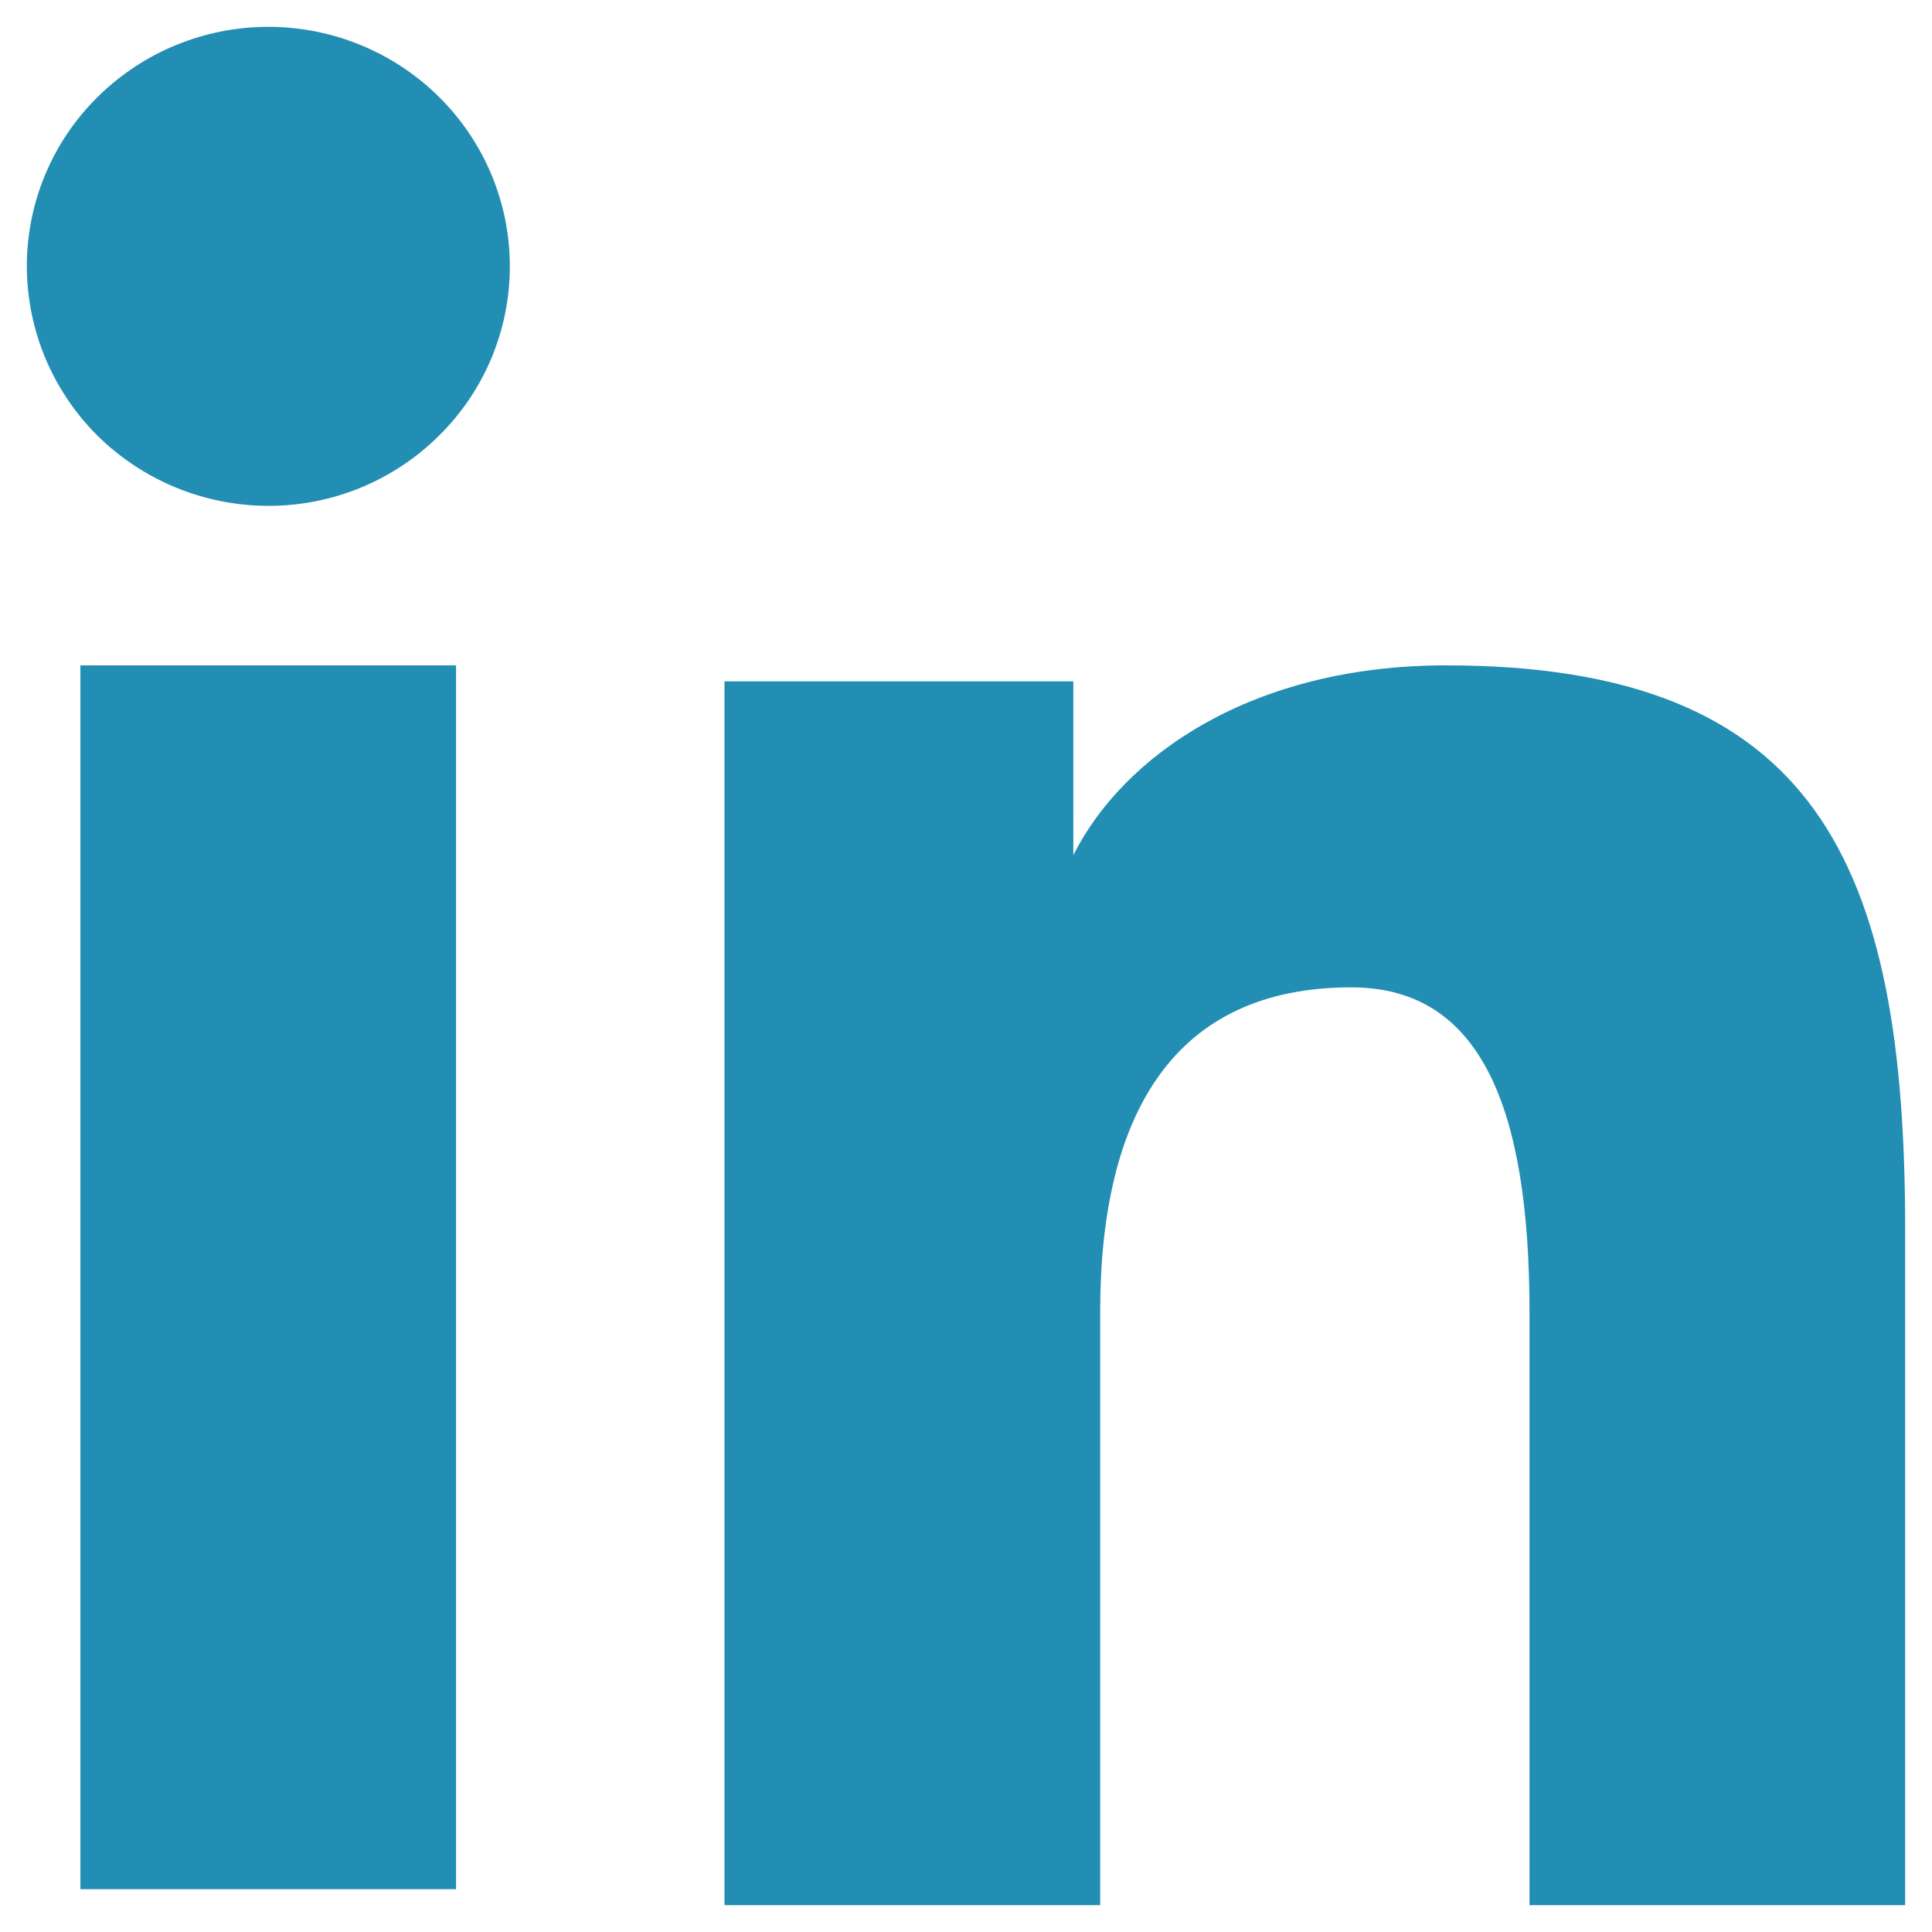 <svg width="18" height="18" viewBox="0 0 18 18" fill="none" xmlns="http://www.w3.org/2000/svg">
<path fill-rule="evenodd" clip-rule="evenodd" d="M6.75 6.348H10V7.967C10.468 7.036 11.669 6.199 13.472 6.199C16.929 6.199 17.75 8.052 17.75 11.453V17.75H14.25V12.227C14.25 10.291 13.782 9.199 12.59 9.199C10.937 9.199 10.25 10.376 10.25 12.226V17.75H6.75V6.348ZM0.749 17.601H4.249V6.199H0.749V17.601ZM4.75 2.481C4.75 2.775 4.692 3.065 4.579 3.336C4.466 3.606 4.3 3.852 4.091 4.058C3.668 4.479 3.095 4.714 2.499 4.713C1.903 4.712 1.332 4.477 0.908 4.059C0.7 3.852 0.535 3.606 0.422 3.336C0.309 3.065 0.251 2.775 0.25 2.481C0.25 1.889 0.486 1.322 0.909 0.904C1.332 0.485 1.904 0.25 2.5 0.25C3.096 0.25 3.669 0.485 4.091 0.904C4.513 1.322 4.75 1.889 4.75 2.481Z" fill="#228EB3"/>
</svg>
